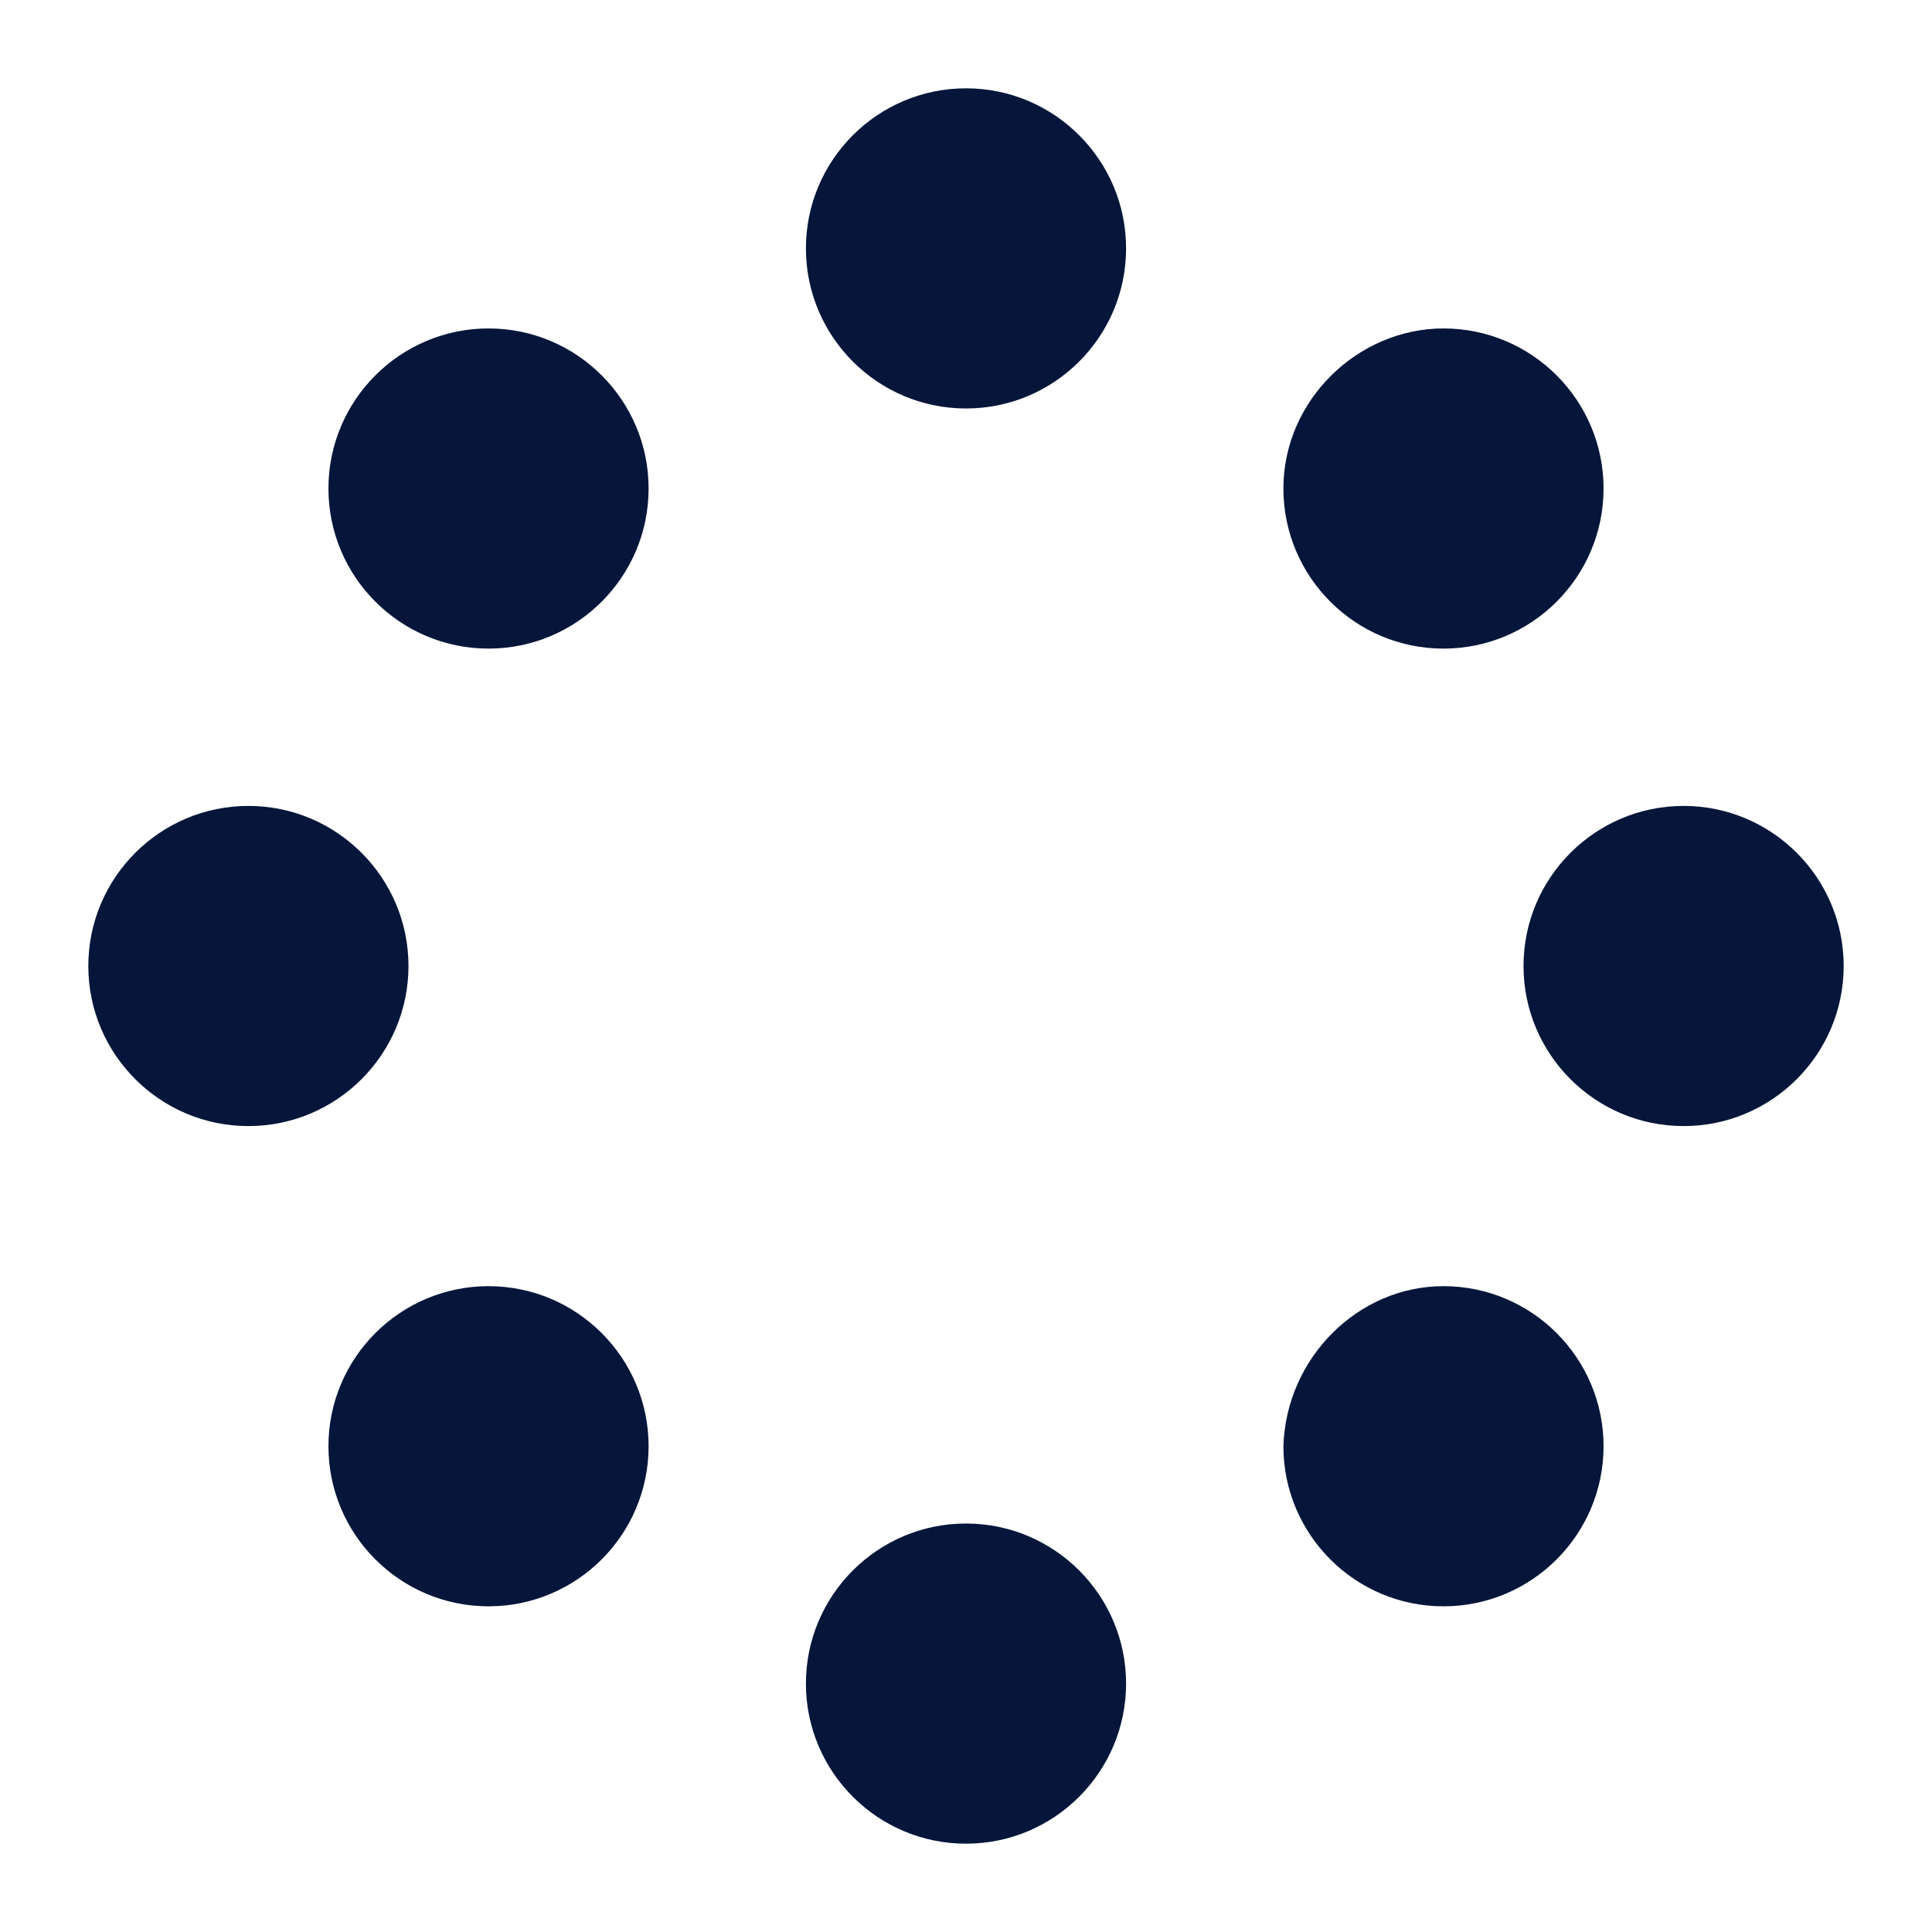 <?xml version="1.0" encoding="utf-8"?>
<!-- Generator: Adobe Illustrator 28.0.0, SVG Export Plug-In . SVG Version: 6.00 Build 0)  -->
<svg version="1.1" id="Layer_1" xmlns="http://www.w3.org/2000/svg" xmlns:xlink="http://www.w3.org/1999/xlink" x="0px" y="0px"
	 viewBox="0 0 70 70" style="enable-background:new 0 0 70 70;" xml:space="preserve">
<style type="text/css">
	.st0{fill:#05163A;}
</style>
<path class="st0" d="M35,55.2c3.2,0,5.8,2.6,5.8,5.8c0,3.2-2.6,5.8-5.8,5.8s-5.8-2.6-5.8-5.8C29.2,57.8,31.8,55.2,35,55.2z M35,3.2
	c3.2,0,5.8,2.6,5.8,5.8s-2.6,5.8-5.8,5.8s-5.8-2.6-5.8-5.8S31.8,3.2,35,3.2z M17.7,46.6c3.2,0,5.8,2.6,5.8,5.8
	c0,3.2-2.6,5.8-5.8,5.8s-5.8-2.6-5.8-5.8C11.9,49.2,14.5,46.6,17.7,46.6z M9,29.2c3.2,0,5.8,2.6,5.8,5.8s-2.6,5.8-5.8,5.8
	S3.2,38.2,3.2,35S5.8,29.2,9,29.2z M17.7,11.9c3.2,0,5.8,2.6,5.8,5.8s-2.6,5.8-5.8,5.8s-5.8-2.6-5.8-5.8S14.5,11.9,17.7,11.9z
	 M52.3,46.6c3.2,0,5.8,2.6,5.8,5.8c0,3.2-2.6,5.8-5.8,5.8c-3.2,0-5.8-2.6-5.8-5.8C46.6,49.2,49.2,46.6,52.3,46.6z M61,29.2
	c3.2,0,5.8,2.6,5.8,5.8s-2.6,5.8-5.8,5.8c-3.2,0-5.8-2.6-5.8-5.8S57.8,29.2,61,29.2z M52.3,11.9c3.2,0,5.8,2.6,5.8,5.8
	s-2.6,5.8-5.8,5.8c-3.2,0-5.8-2.6-5.8-5.8S49.2,11.9,52.3,11.9z"/>
</svg>
